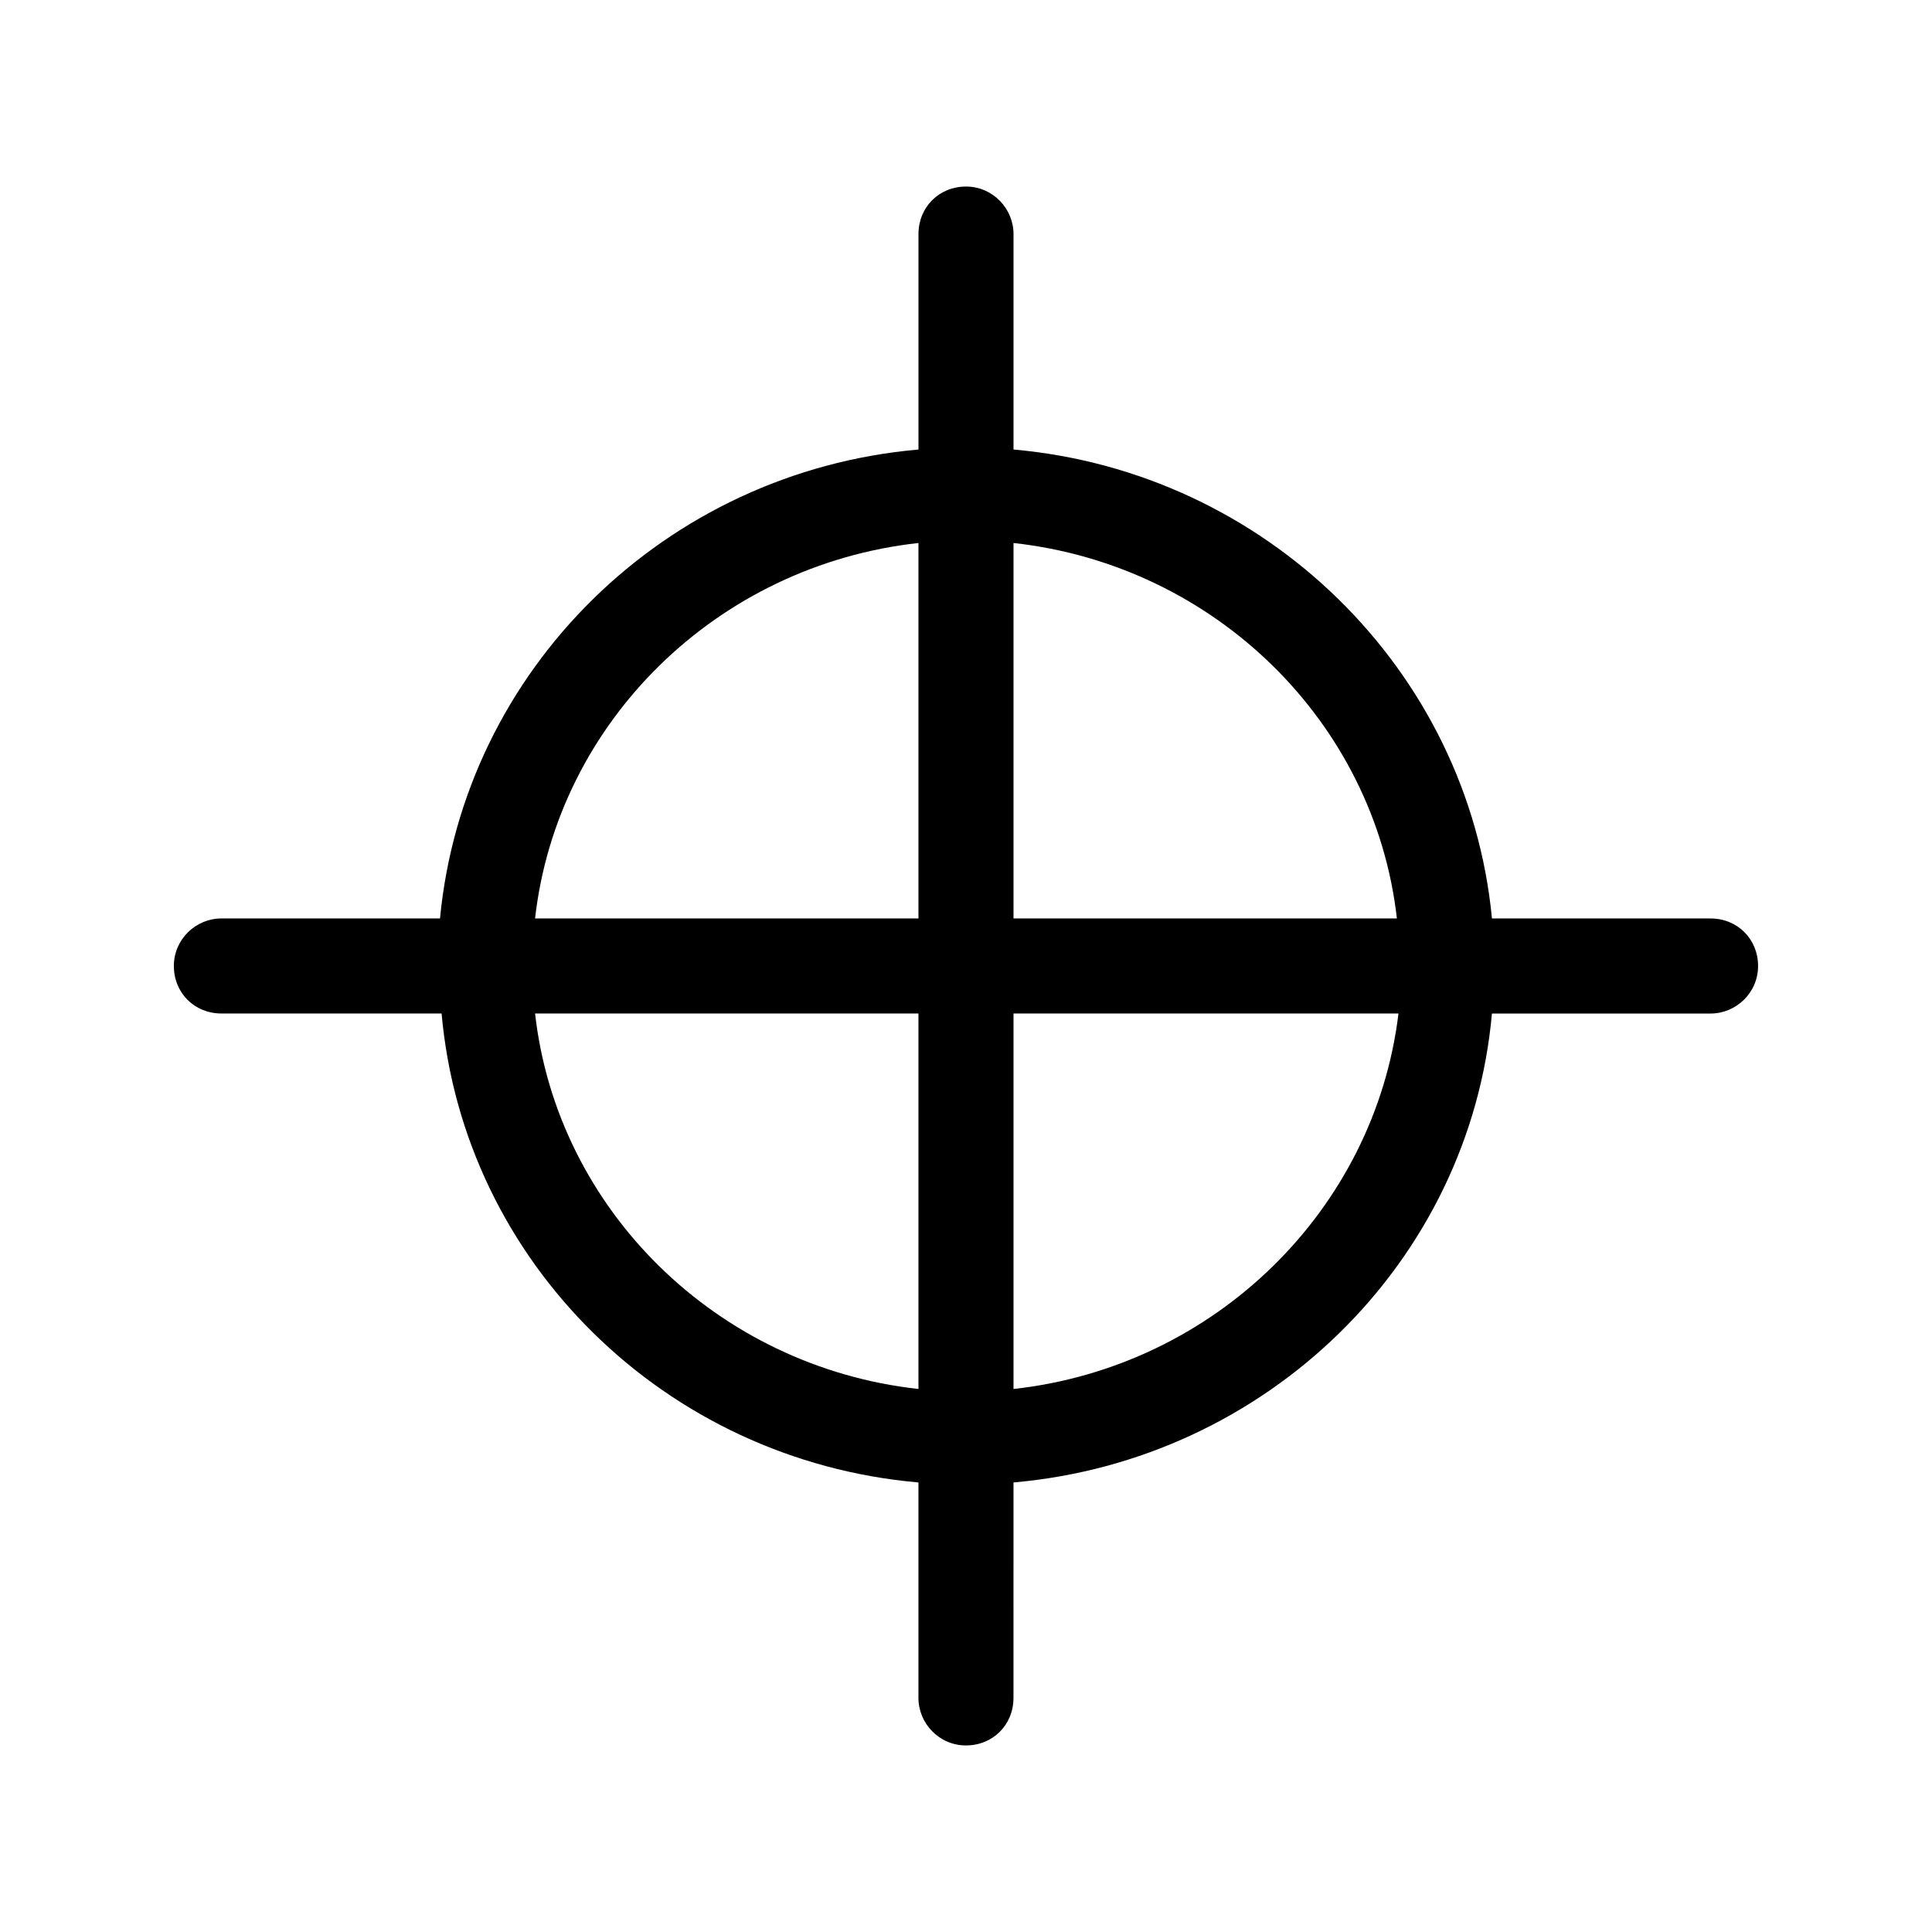 <?xml version="1.0" encoding="UTF-8"?>
<!-- Uploaded to: SVG Repo, www.svgrepo.com, Generator: SVG Repo Mixer Tools -->
<svg fill="#000000" width="800px" height="800px" version="1.1" viewBox="144 144 512 512" xmlns="http://www.w3.org/2000/svg">
 <path d="m597.32 387.4h-57.938c-6.297-65.914-60.039-118.39-126.79-124.27v-57.098c0-6.719-5.457-12.594-12.594-12.594s-12.594 5.457-12.594 12.594v57.098c-67.176 5.879-120.5 58.359-126.8 124.27h-57.938c-6.719 0-12.594 5.457-12.594 12.594 0 7.137 5.457 12.594 12.594 12.594h58.359c5.879 65.918 59.199 118.4 126.37 124.28v57.098c0 6.719 5.457 12.594 12.594 12.594 7.137 0 12.594-5.457 12.594-12.594l0.004-57.098c67.176-5.879 120.91-58.359 126.79-124.27h57.938c6.719 0 12.594-5.457 12.594-12.594 0-7.141-5.457-12.598-12.594-12.598zm-184.73-99.5c53.32 5.875 95.723 47.441 101.6 99.5h-101.6zm-25.191 99.5h-101.6c5.879-52.059 48.281-93.625 101.6-99.5zm0 25.191v99.504c-53.32-5.879-95.723-47.445-101.6-99.504zm25.191 0h102.02c-6.297 52.059-48.699 93.625-102.02 99.504z"/>
</svg>